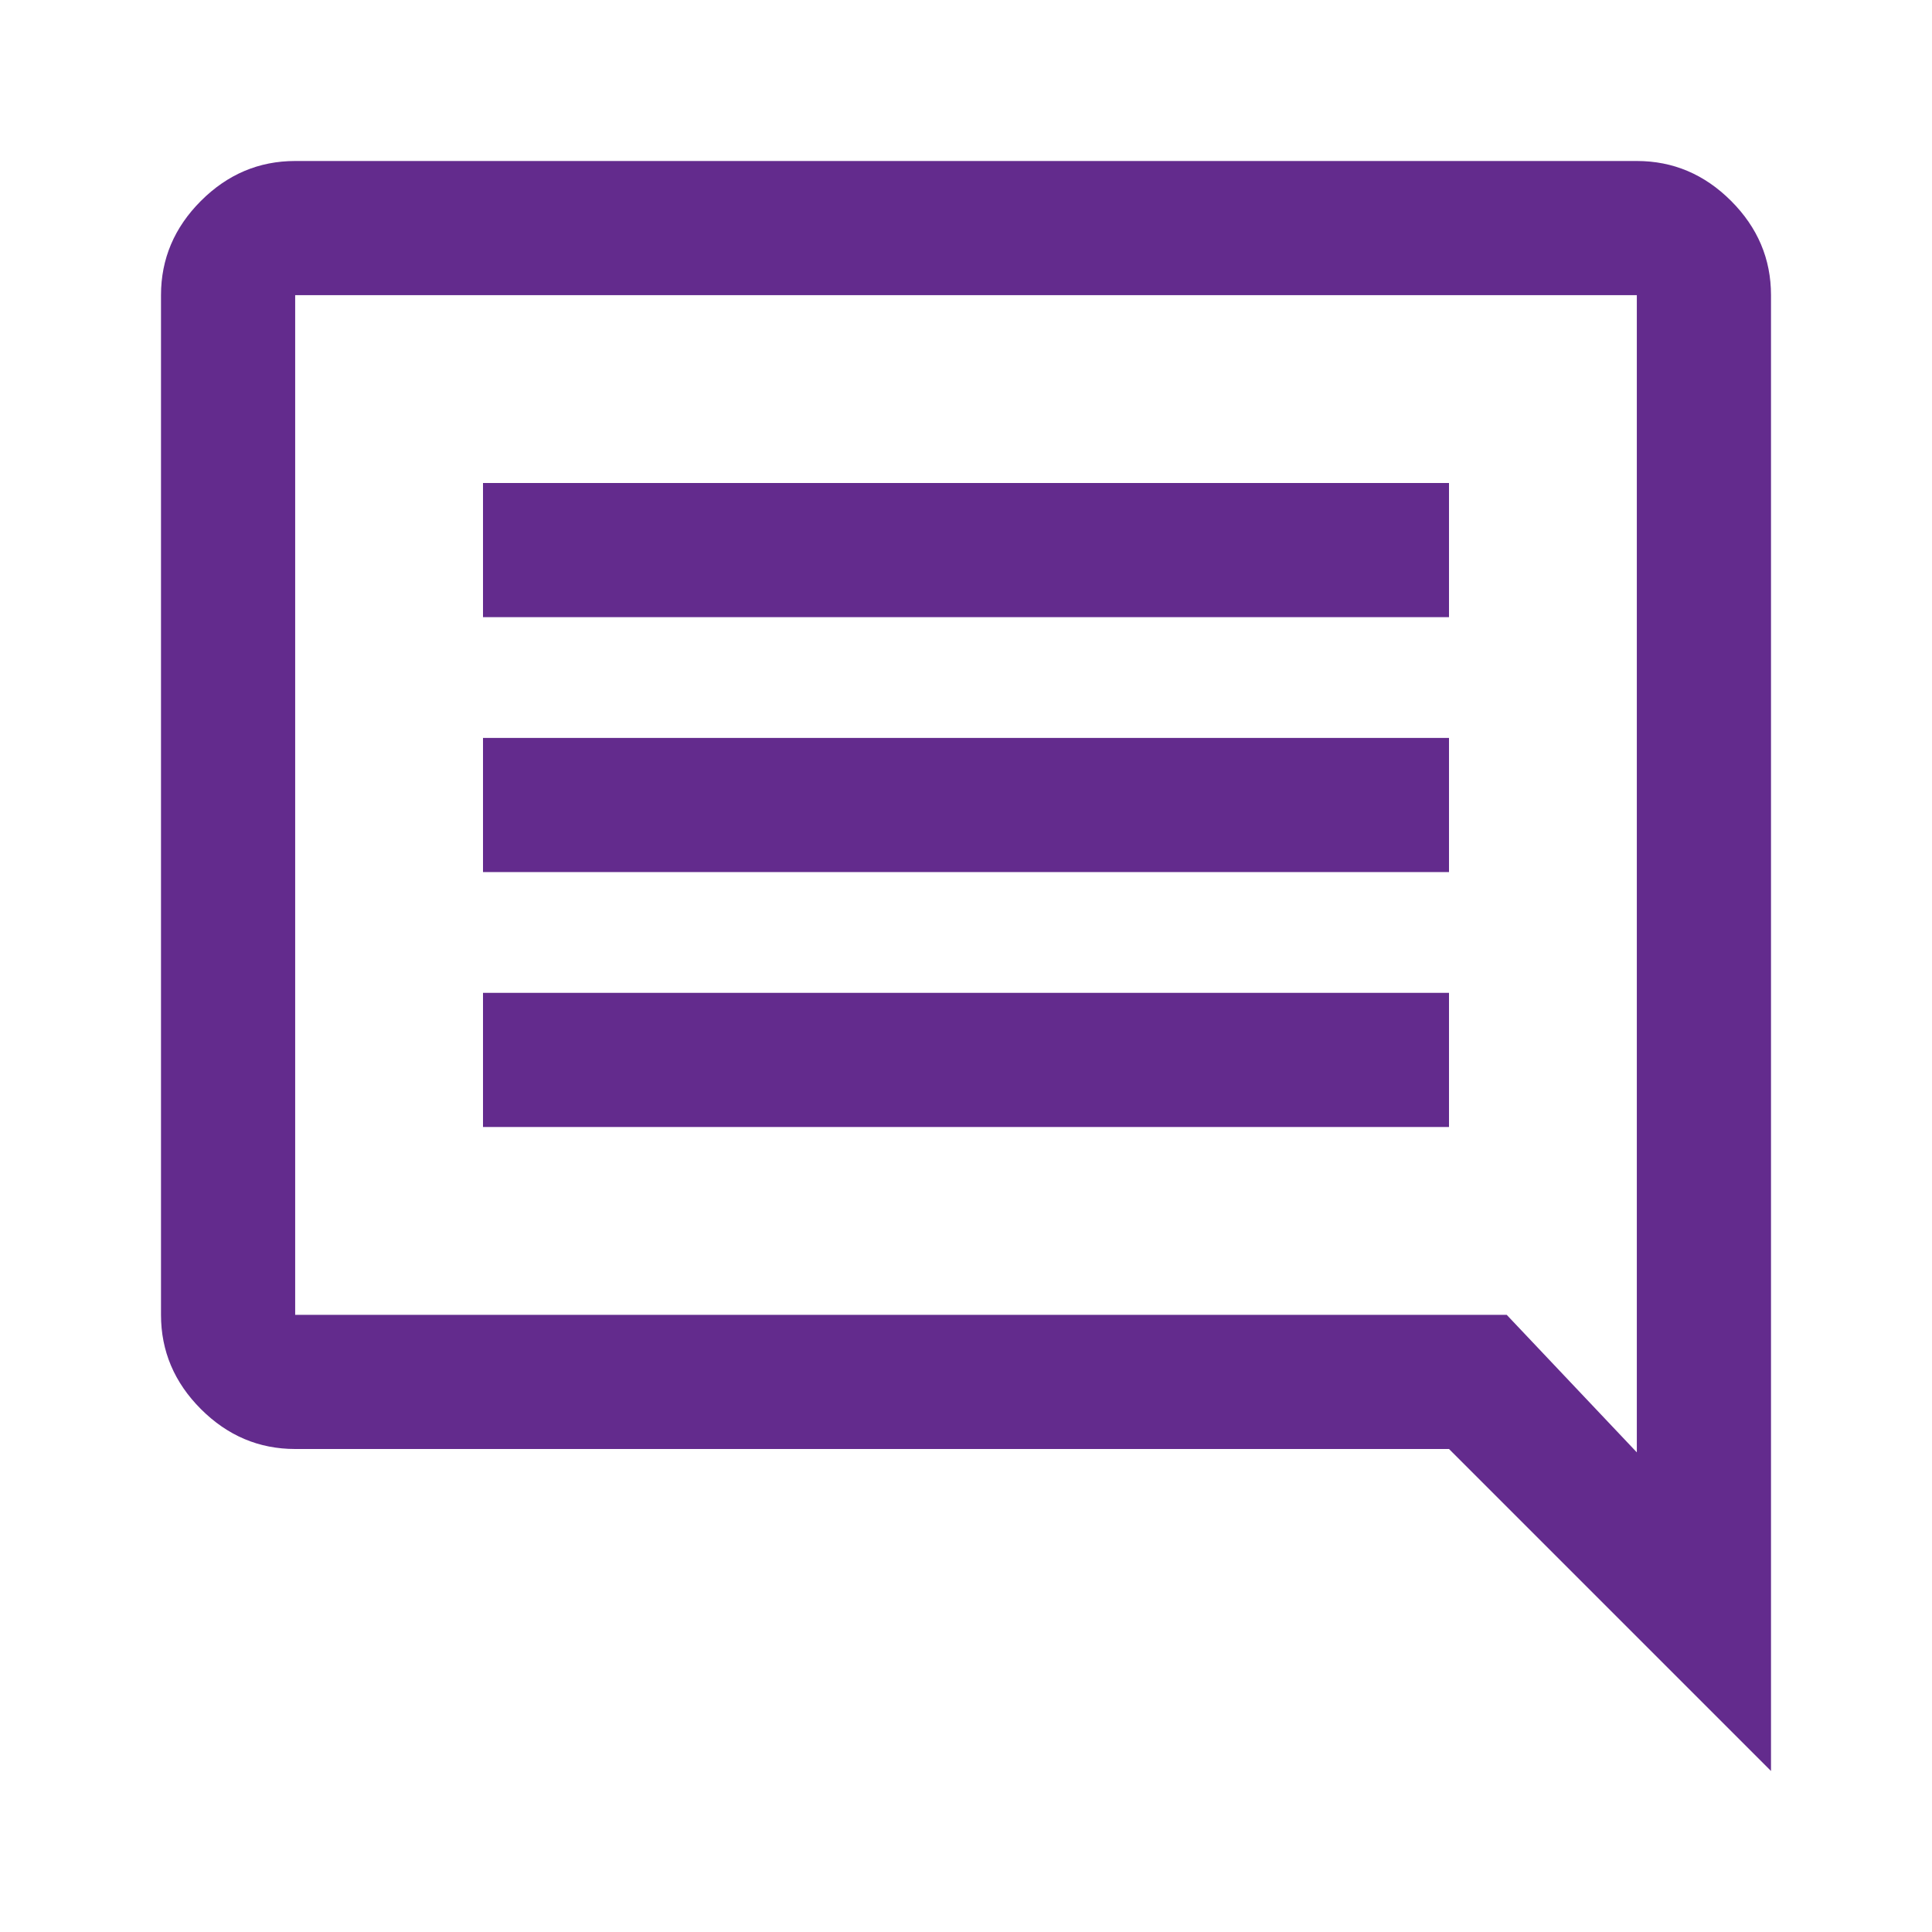 <svg xmlns="http://www.w3.org/2000/svg" height="40px" viewBox="0 -960 960 960" width="40px" fill="#632B8D"><path d="M240-400h480v-66.67H240V-400Zm0-126.67h480v-66.66H240v66.66Zm0-126.66h480V-720H240v66.67ZM880-80 720-240H146.67q-27 0-46.84-19.83Q80-279.67 80-306.67v-506.66q0-27 19.83-46.84Q119.67-880 146.67-880h666.66q27 0 46.84 19.83Q880-840.33 880-813.33V-80ZM146.67-306.67h602l64.66 68.34v-575H146.67v506.66Zm0 0v-506.66 506.66Z"/></svg>
